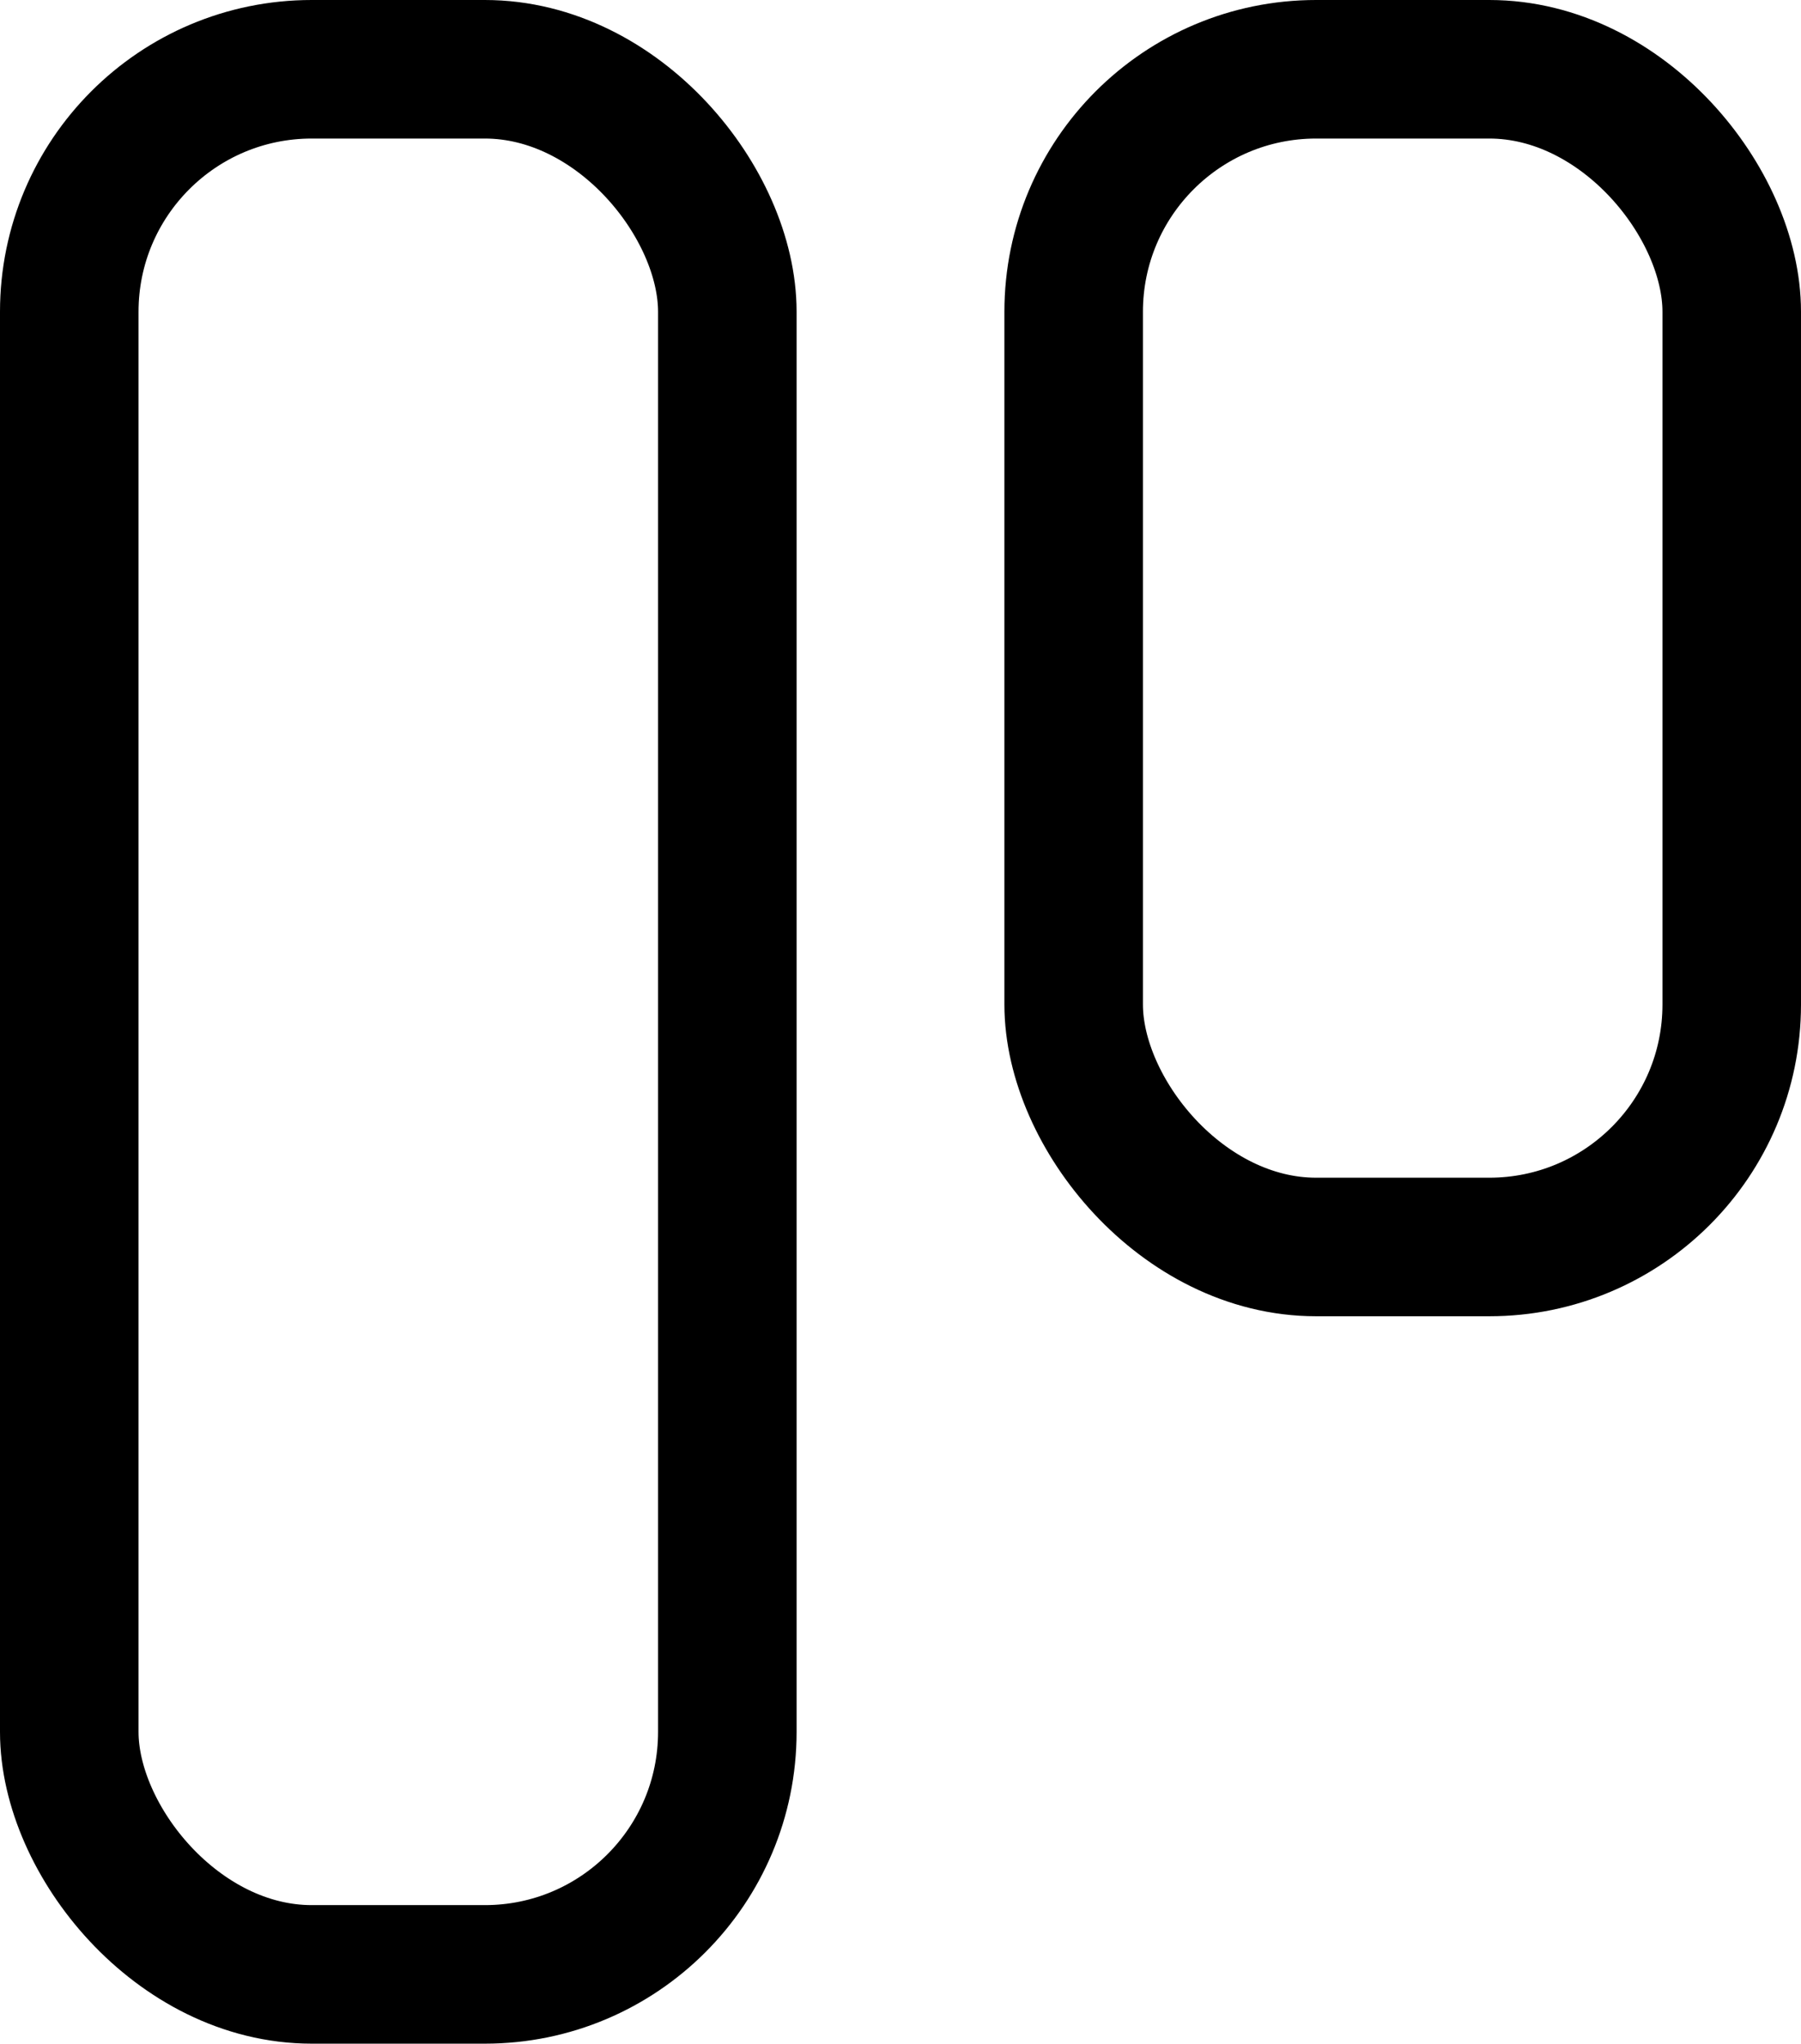<svg width="52" height="59" viewBox="0 0 52 59" fill="none" xmlns="http://www.w3.org/2000/svg">
<rect x="2" y="2" width="19" height="55" rx="7" stroke="black" stroke-width="4"/>
<rect x="31" y="2" width="19" height="34" rx="7" stroke="black" stroke-width="4"/>
</svg>
